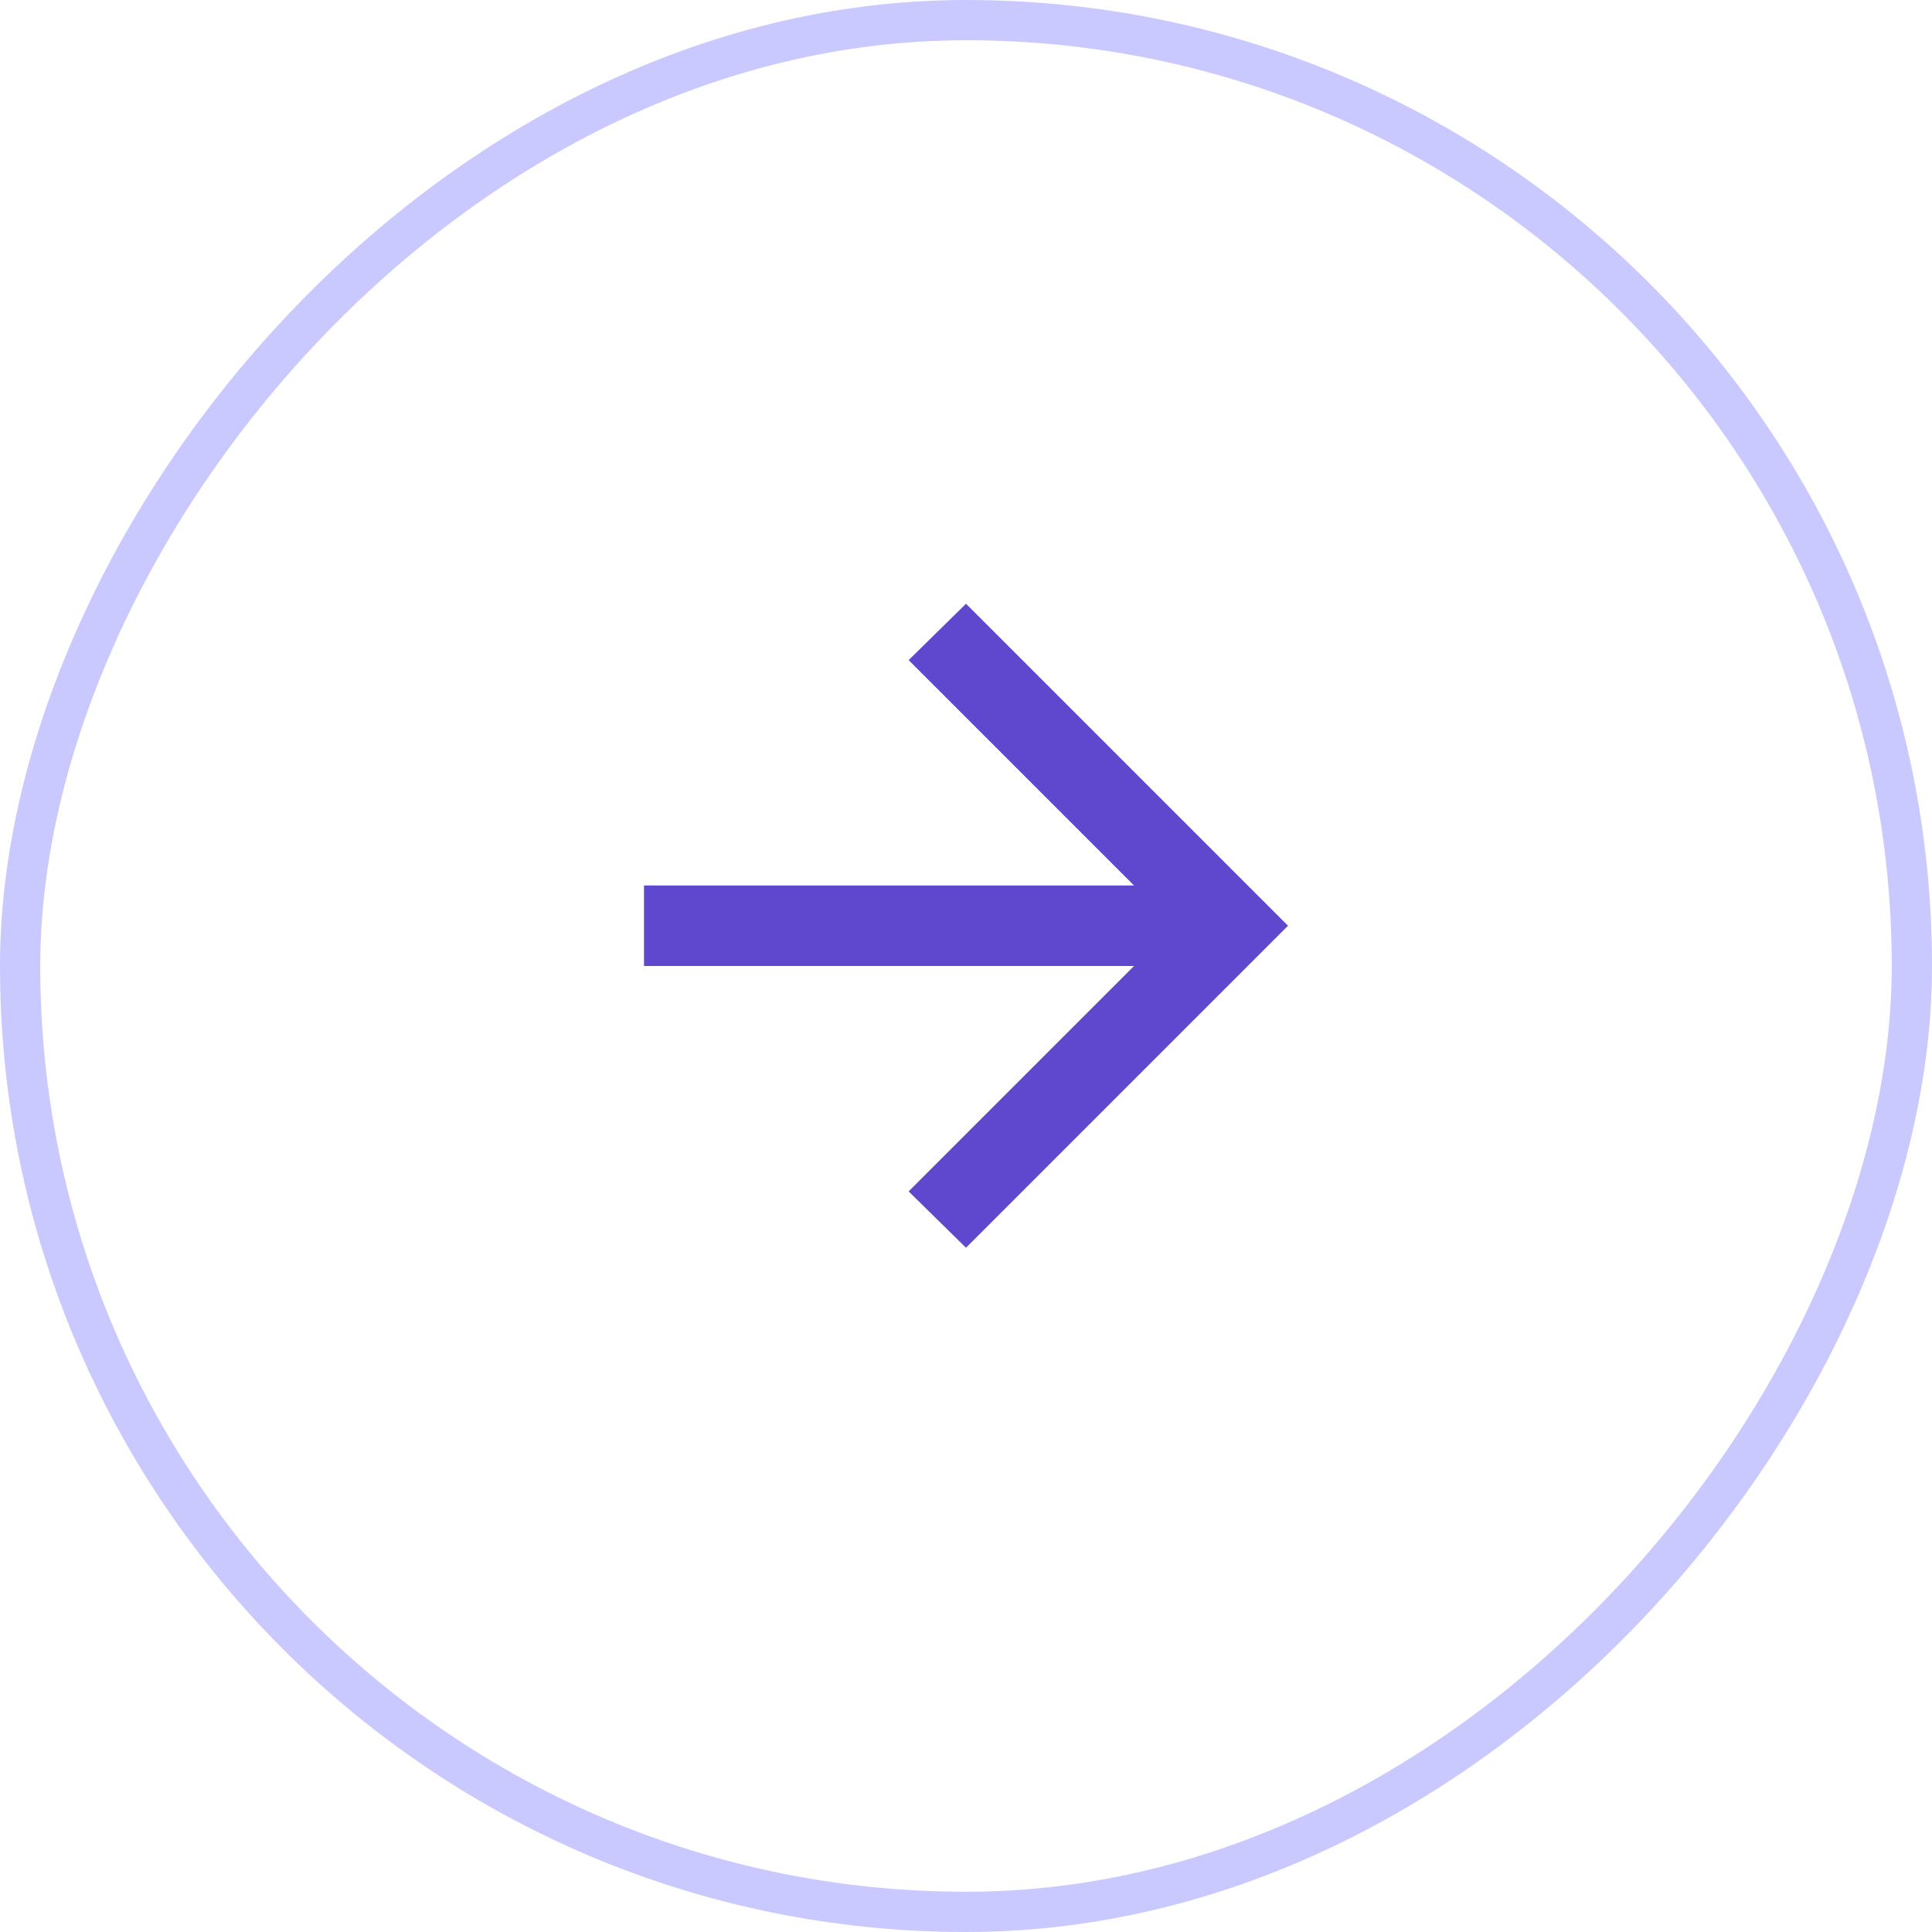 <svg width="48" height="48" viewBox="0 0 48 48" fill="none" xmlns="http://www.w3.org/2000/svg">
<rect x="-0.5" y="0.5" width="47" height="47" rx="23.5" transform="matrix(-1 0 0 1 47 0)" stroke="#C9C8FF"/>
<path d="M28.175 24L22.575 29.6L24 31L32 23L24 15L22.575 16.4L28.175 22H16V24H28.175Z" fill="#5F47CE"/>
</svg>
